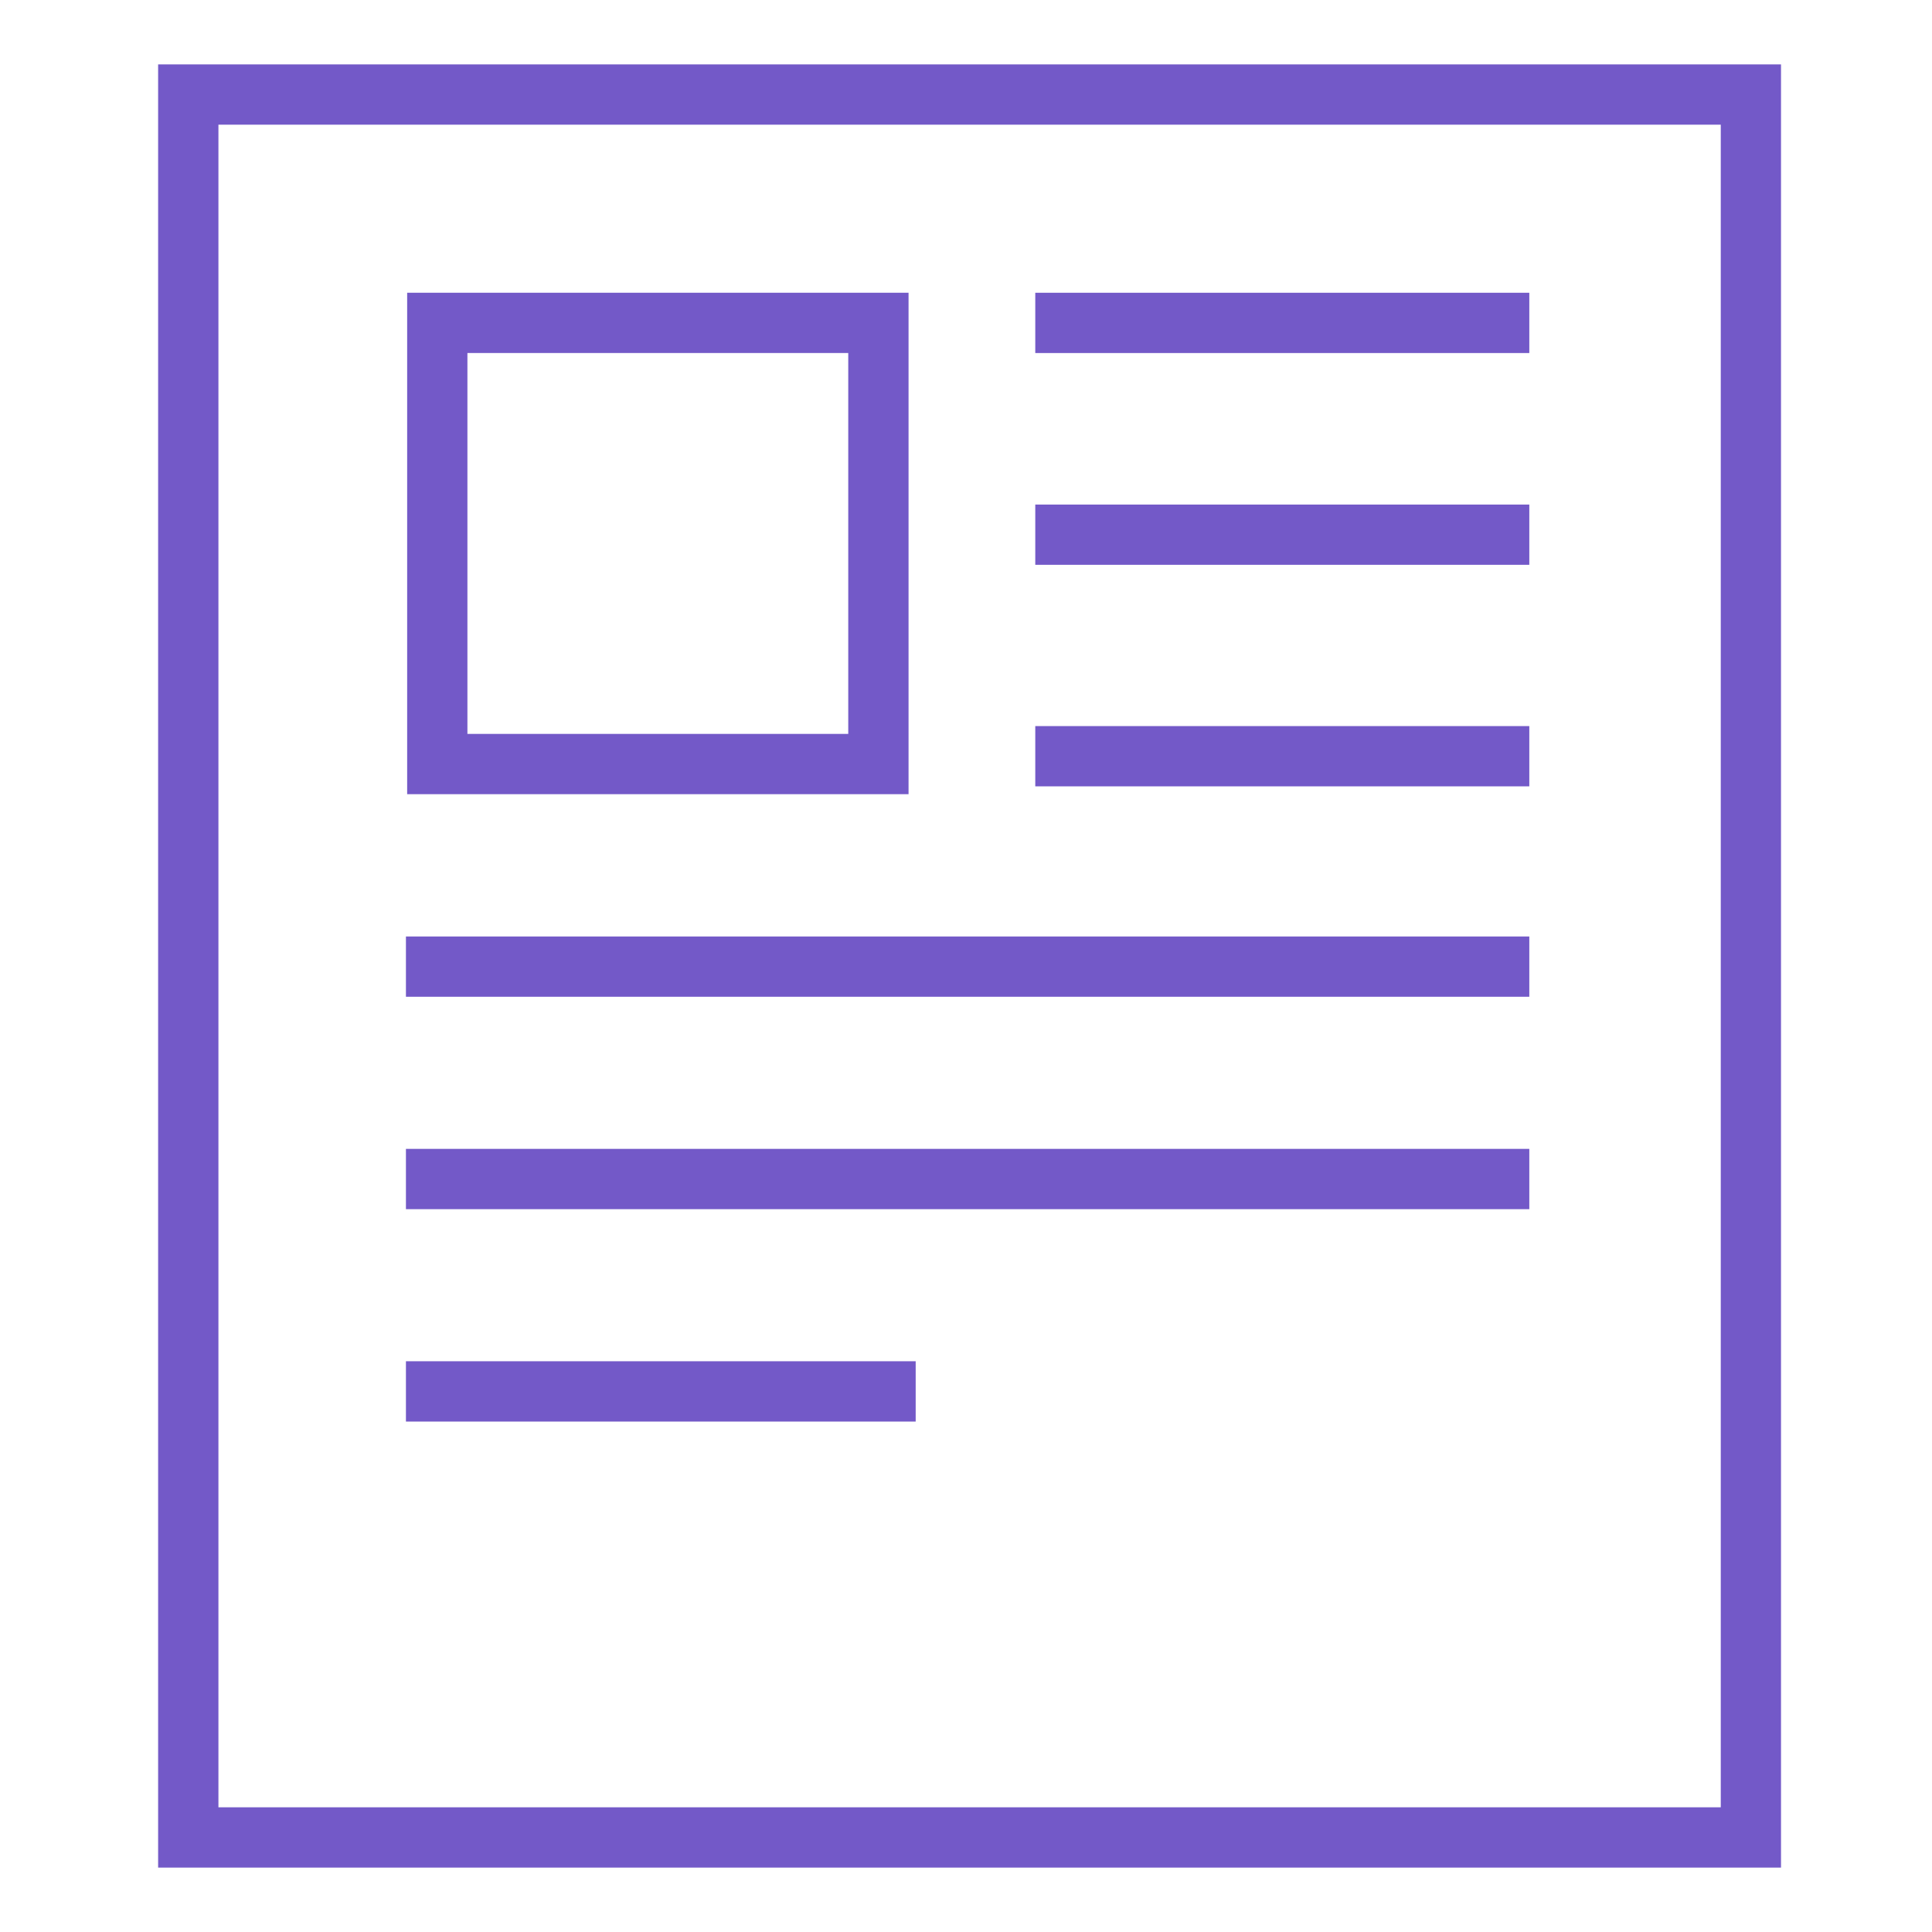 <?xml version="1.0" encoding="utf-8"?>
<!-- Generator: Adobe Illustrator 14.0.0, SVG Export Plug-In . SVG Version: 6.00 Build 43363)  -->
<!DOCTYPE svg PUBLIC "-//W3C//DTD SVG 1.1//EN" "http://www.w3.org/Graphics/SVG/1.1/DTD/svg11.dtd">
<svg version="1.1" id="Layer_3" xmlns="http://www.w3.org/2000/svg" xmlns:xlink="http://www.w3.org/1999/xlink" x="0px" y="0px"
	 width="90px" height="90px" viewBox="0 0 90 90" enable-background="new 0 0 90 90" xml:space="preserve">
<path fill="#7359C8" d="M82.966,87h-75.6V3h75.6V87L82.966,87z M10.175,84.191H80.16V5.808H10.175V84.191L10.175,84.191z"/>
<path fill="#7359C8" d="M42.324,36.996H18.967V13.638h23.357V36.996L42.324,36.996z M21.774,34.189h17.741V16.446H21.774V34.189
	L21.774,34.189z"/>
<polygon fill="#7359C8" points="71.241,16.446 48.227,16.446 48.227,13.638 71.241,13.638 "/>
<polygon fill="#7359C8" points="71.241,26.311 48.227,26.311 48.227,23.504 71.241,23.504 "/>
<polygon fill="#7359C8" points="71.241,36.631 48.227,36.631 48.227,33.824 71.241,33.824 "/>
<polygon fill="#7359C8" points="71.241,46.433 18.91,46.433 18.91,43.625 71.241,43.625 "/>
<polygon fill="#7359C8" points="71.241,56.328 18.91,56.328 18.91,53.519 71.241,53.519 "/>
<polygon fill="#7359C8" points="42.656,66.222 18.91,66.222 18.91,63.412 42.656,63.412 "/>
</svg>
